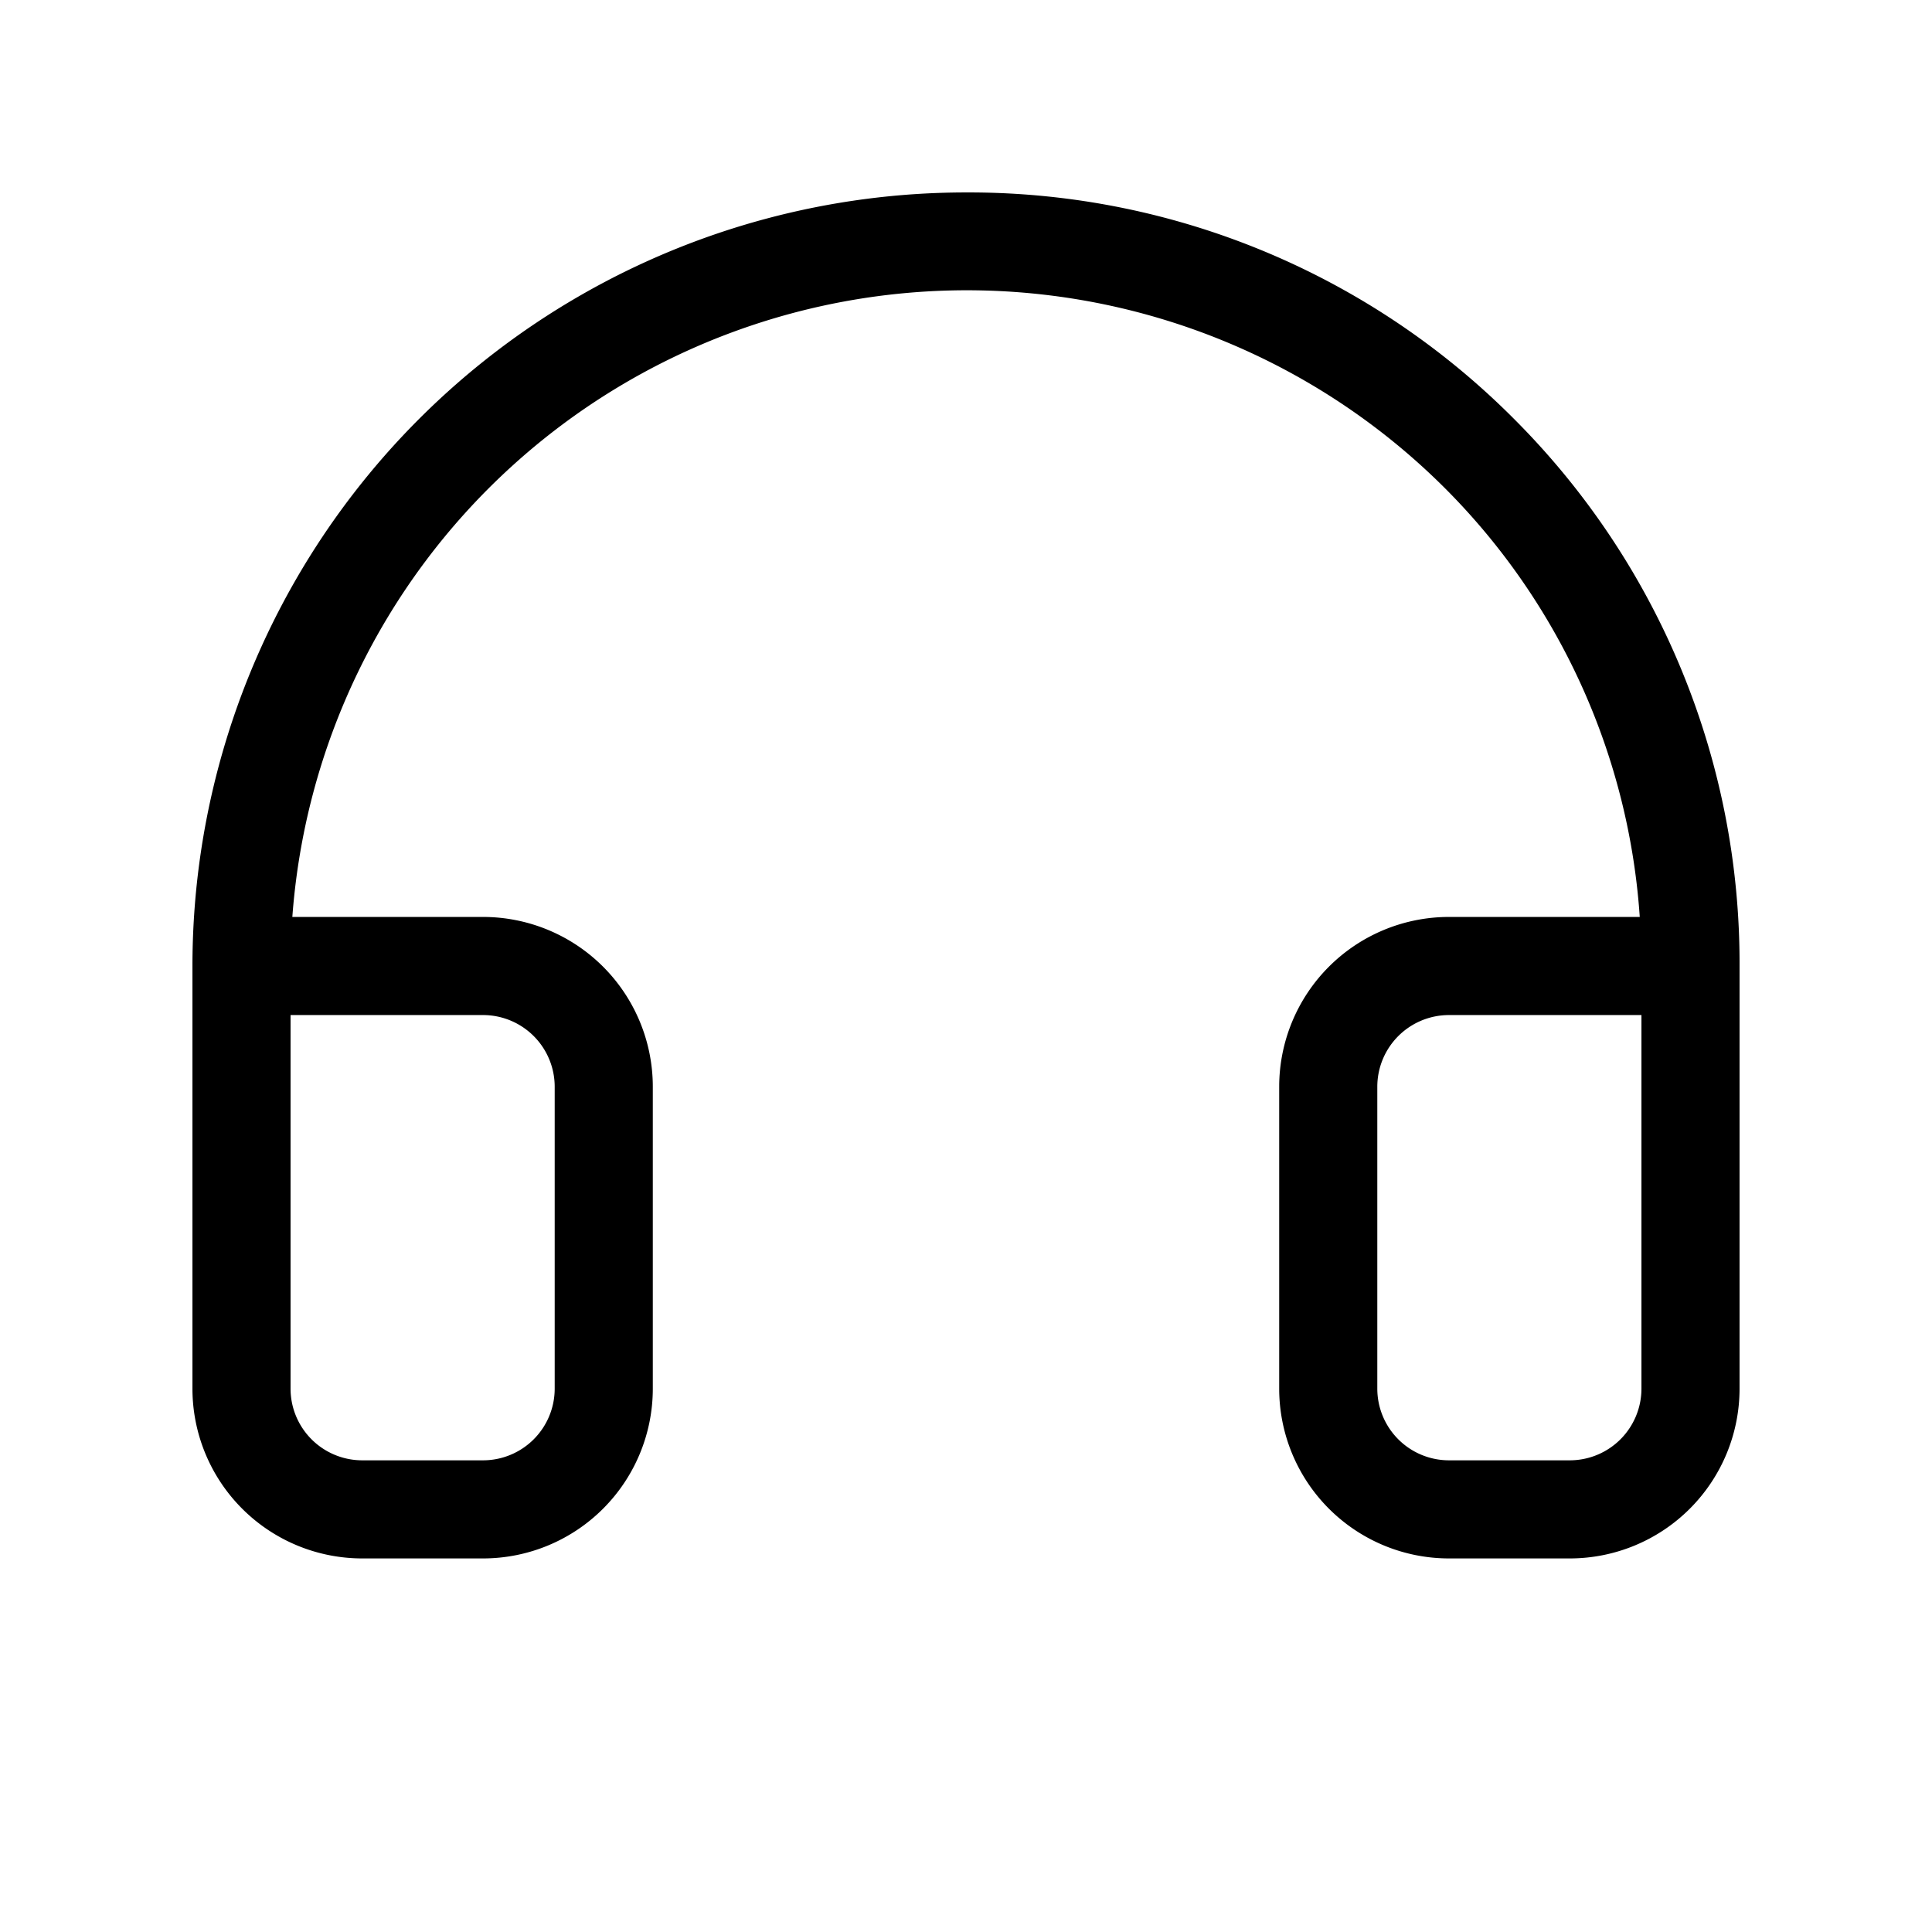 <svg xmlns="http://www.w3.org/2000/svg" width="24" height="24" viewBox="0 0 256 256"><path fill="#000" d="M200.47 56.07A101.37 101.37 0 0 0 128.77 26H128A102 102 0 0 0 26 128v56a22 22 0 0 0 22 22h16a22 22 0 0 0 22-22v-40a22 22 0 0 0-22-22H38.2A90.12 90.12 0 0 1 192 64.52A89.4 89.4 0 0 1 217.81 122H192a22 22 0 0 0-22 22v40a22 22 0 0 0 22 22h16a22 22 0 0 0 22-22v-56a101.44 101.44 0 0 0-29.53-71.93M64 134a10 10 0 0 1 10 10v40a10 10 0 0 1-10 10H48a10 10 0 0 1-10-10v-50Zm154 50a10 10 0 0 1-10 10h-16a10 10 0 0 1-10-10v-40a10 10 0 0 1 10-10h26Z" stroke-width="1" stroke="#000"/></svg>